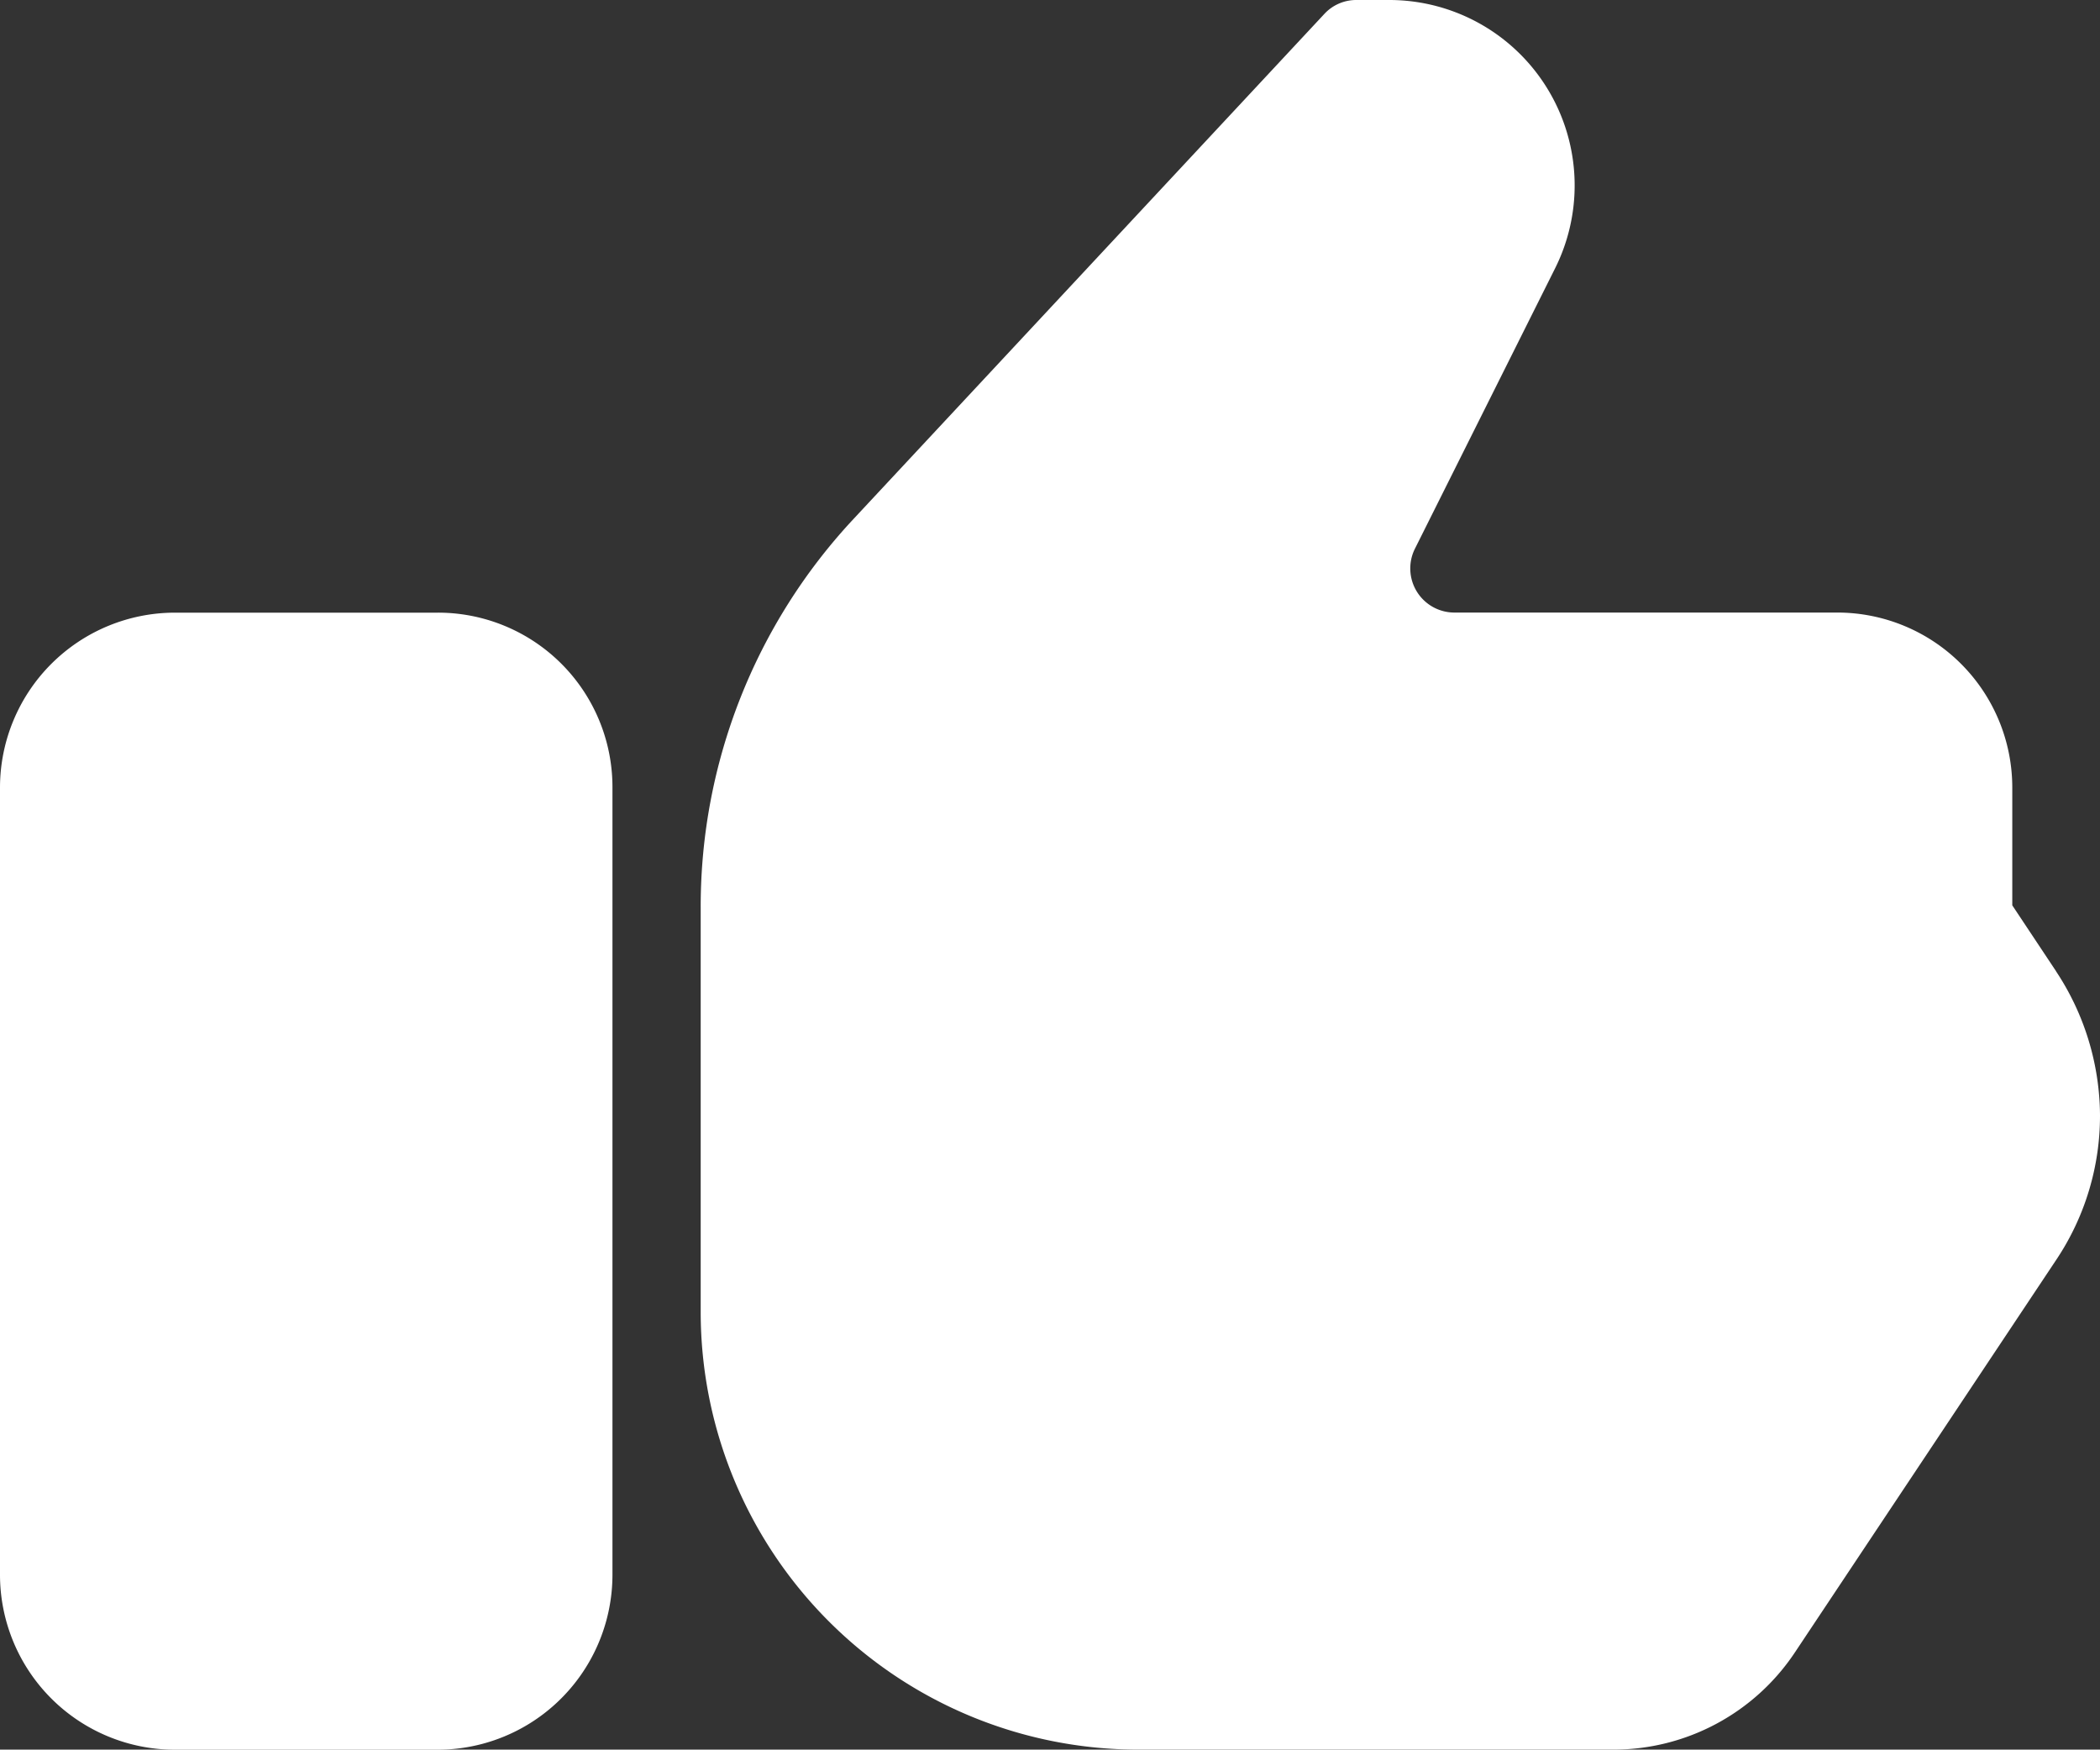 <svg xmlns="http://www.w3.org/2000/svg" viewBox="0 0 20.23 16.852">
  <rect x="0" y="0" width="20.23" height="16.852" fill="#333333" stroke="none"/>
  <defs>
    <style>
      .cls-1 {
        fill: #fff;
      }
    </style>
  </defs>
  <g id="Group_798" data-name="Group 798" transform="translate(0)">
    <path id="Path_2093" data-name="Path 2093" class="cls-1" d="M149.755,9.352l-.42-.632V7.584A1.686,1.686,0,0,0,147.652,5.9h-3.693a.425.425,0,0,1-.38-.612l1.353-2.706A1.786,1.786,0,0,0,143.336,0h-.321a.418.418,0,0,0-.306.133L138.171,5A5.467,5.467,0,0,0,136.7,8.735V12.64a4.216,4.216,0,0,0,4.212,4.212h4.577a2.1,2.1,0,0,0,1.753-.938l2.518-3.782a2.494,2.494,0,0,0,.42-1.392,2.535,2.535,0,0,0-.425-1.387Zm0,0" transform="translate(-129.95 0)"/>
    <path id="Path_2094" data-name="Path 2094" class="cls-1" d="M4.212,119.5H1.684A1.686,1.686,0,0,0,0,121.184v7.584a1.686,1.686,0,0,0,1.684,1.684H4.212A1.686,1.686,0,0,0,5.9,128.768v-7.584A1.68,1.68,0,0,0,4.212,119.5Zm0,0" transform="translate(0 -113.599)"/>
  </g>
</svg>
